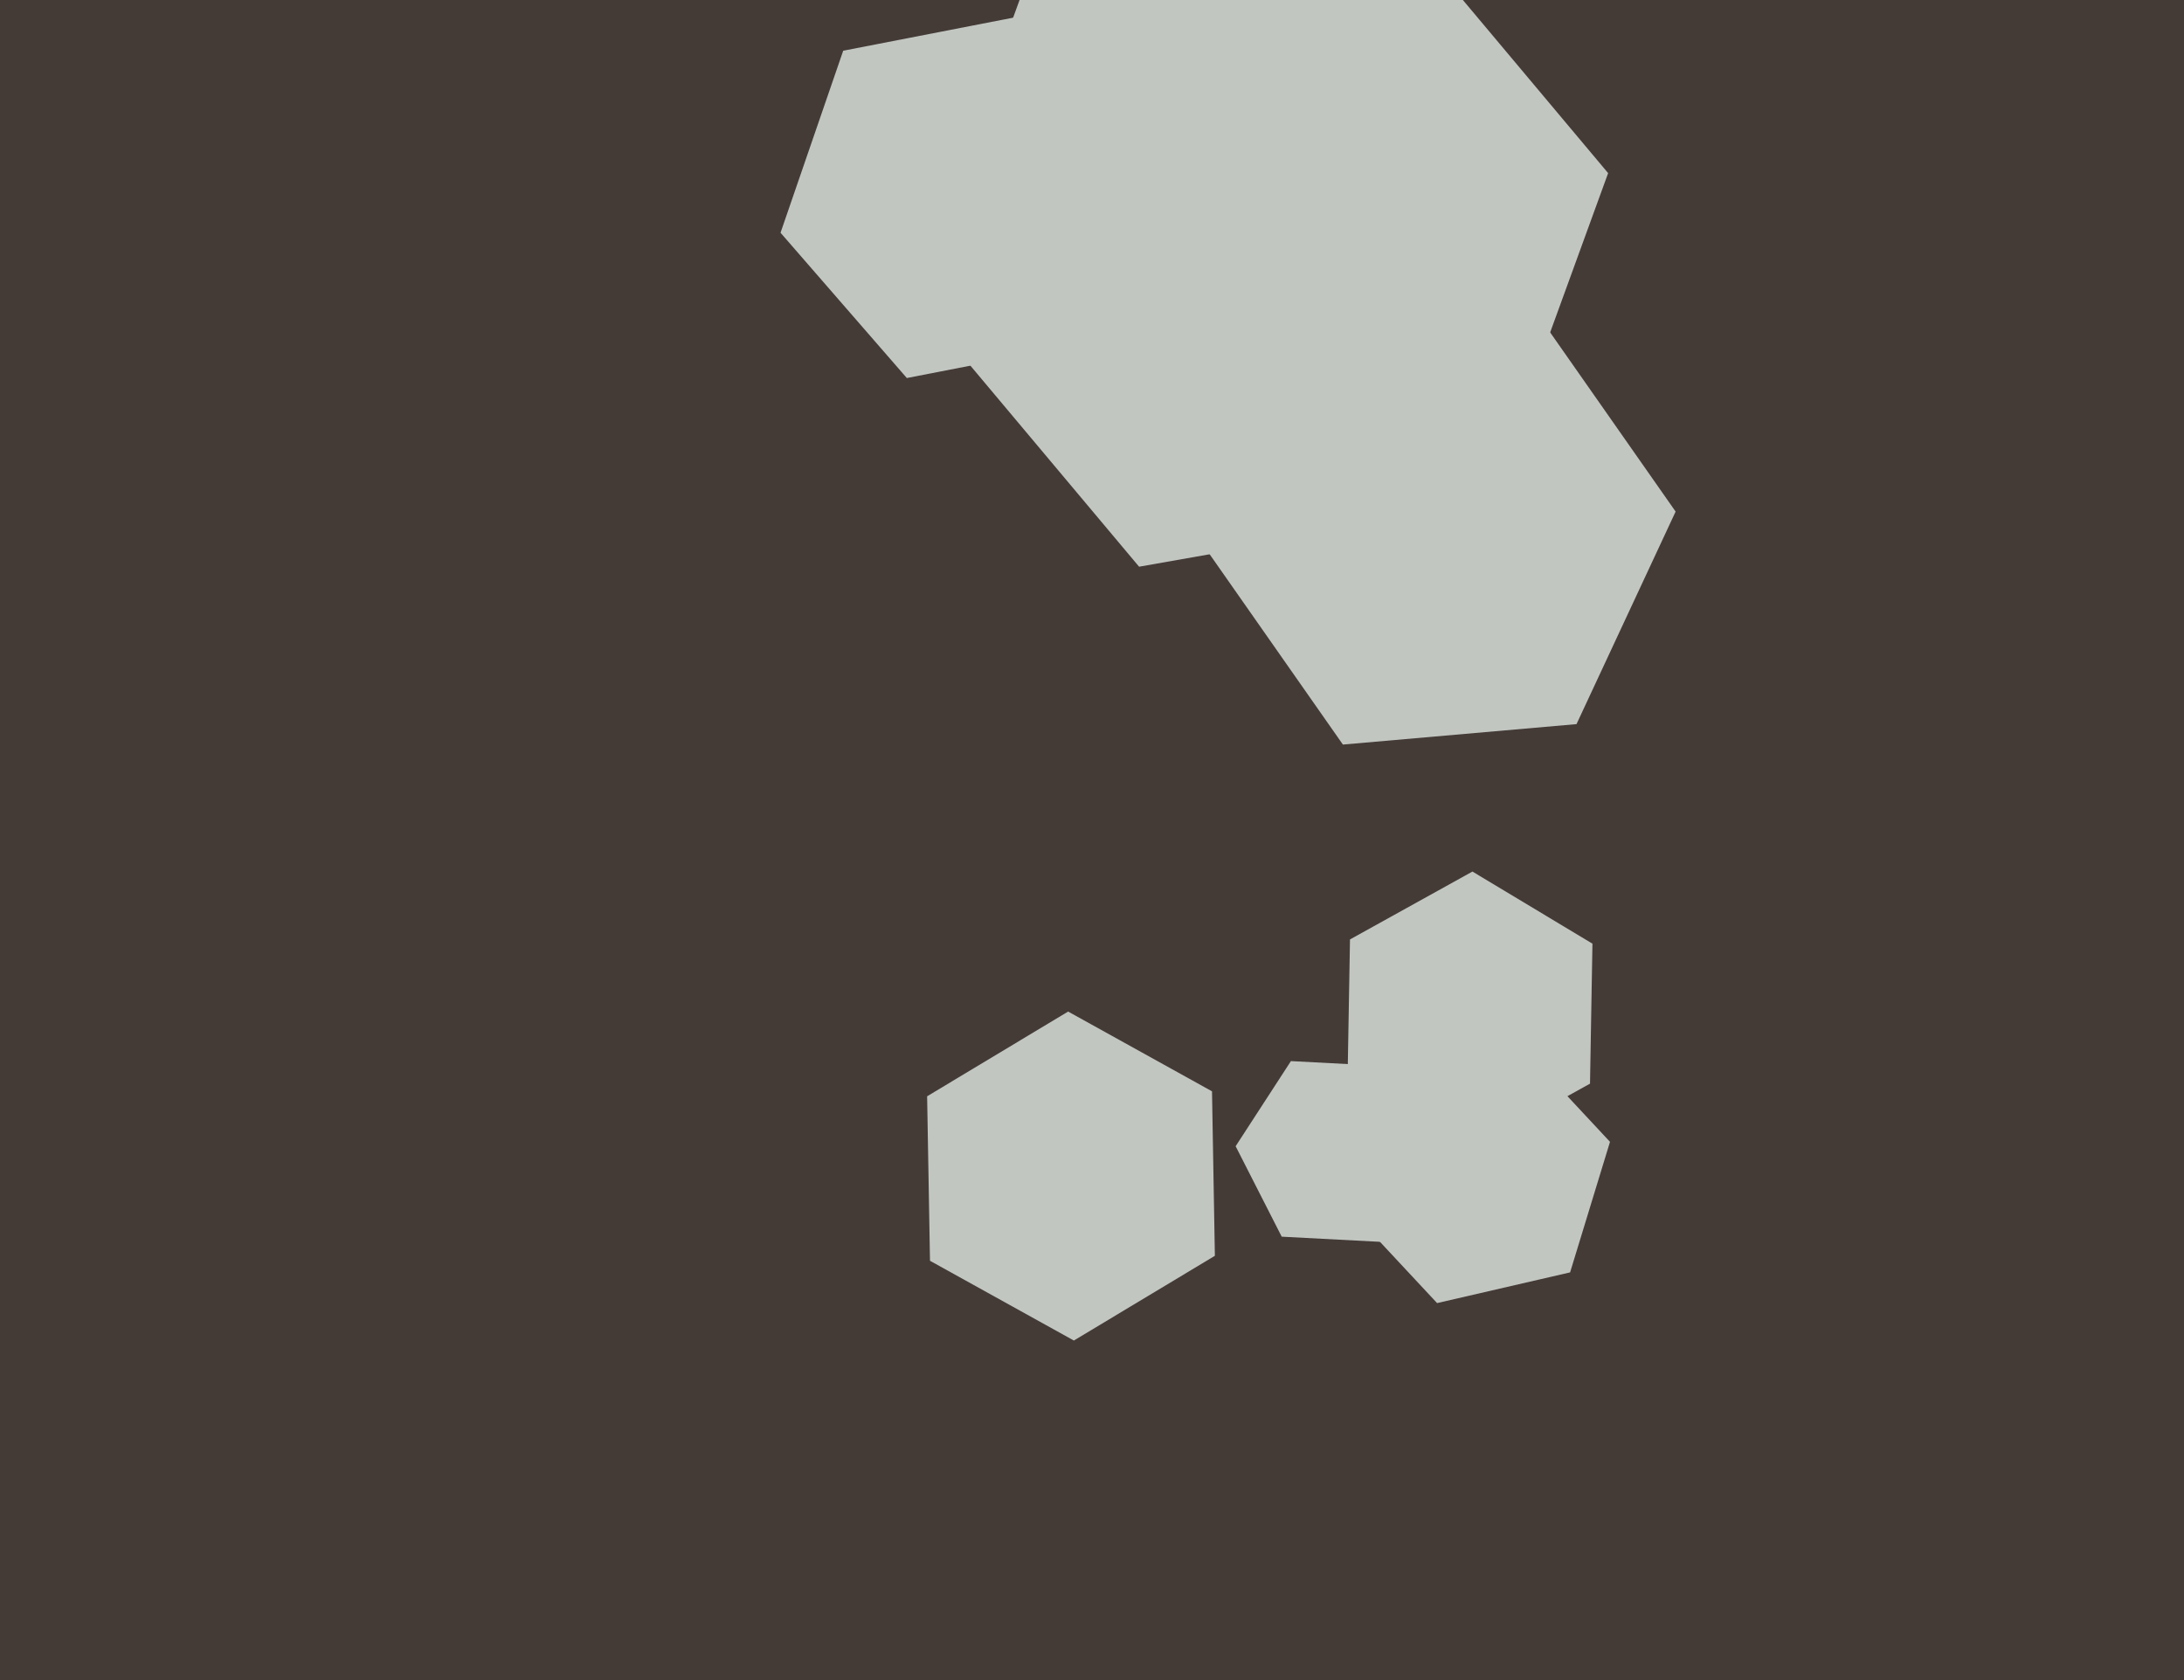 <svg xmlns="http://www.w3.org/2000/svg" width="624px" height="480px">
  <rect width="624" height="480" fill="rgb(68,59,55)"/>
  <polygon points="448.598,363.523 410.598,372.296 384,343.773 395.402,306.477 433.402,297.704 460,326.227" fill="rgb(194,198,193)"/>
  <polygon points="347.107,358.786 306.82,382.993 265.713,360.207 264.893,313.214 305.18,289.007 346.287,311.793" fill="rgb(194,198,193)"/>
  <polygon points="424.922,144.37 325.456,161.909 260.534,84.538 295.078,-10.37 394.544,-27.909 459.466,49.462" fill="rgb(194,198,193)"/>
  <polygon points="450.43,206.883 383.685,212.723 345.255,157.839 373.57,97.117 440.315,91.277 478.745,146.161" fill="rgb(194,198,193)"/>
  <polygon points="454.287,309.602 419.302,328.994 385.015,308.392 385.713,268.398 420.698,249.006 454.985,269.608" fill="rgb(194,198,193)"/>
  <polygon points="313.083,97.509 259.094,108.004 223.011,66.494 240.917,14.491 294.906,3.996 330.989,45.506" fill="rgb(194,198,193)"/>
  <polygon points="410.96,330.518 395.166,354.839 366.205,353.321 353.04,327.482 368.834,303.161 397.795,304.679" fill="rgb(194,198,193)"/>
</svg>
